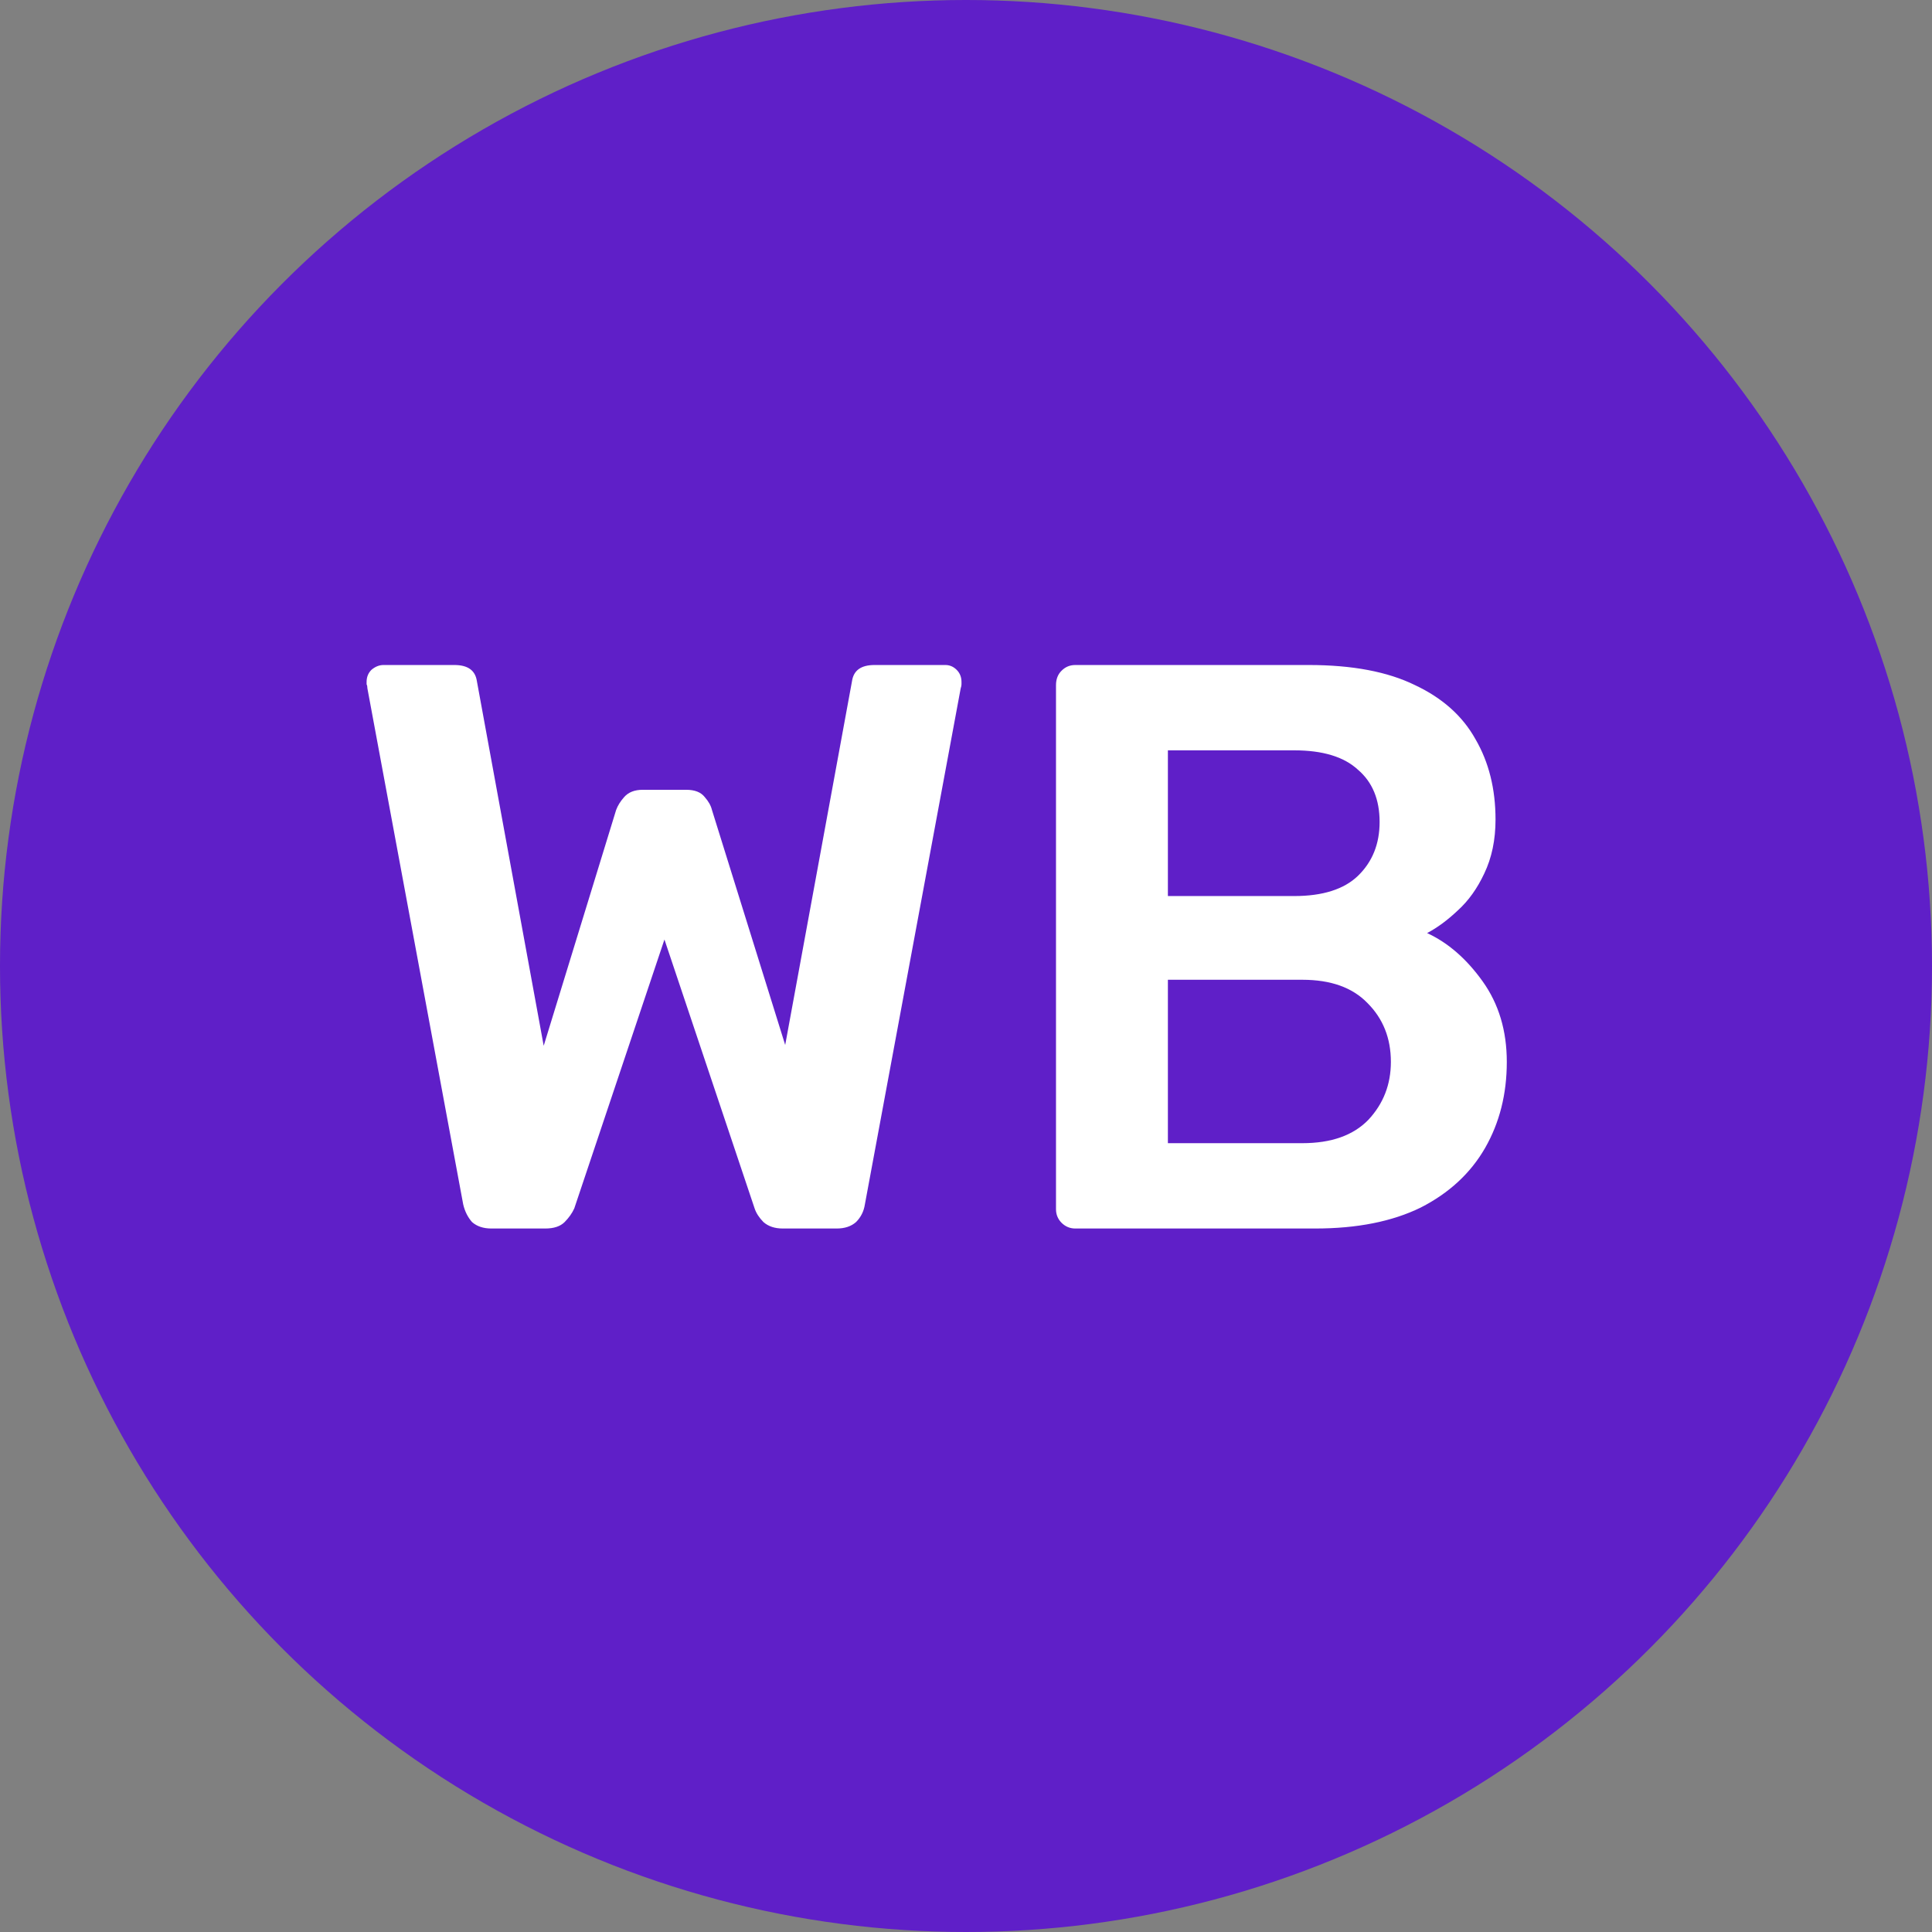 <svg width="24" height="24" viewBox="0 0 24 24" fill="none" xmlns="http://www.w3.org/2000/svg">
<rect x="0" y="0" width="24" height="24" fill="#808080" stroke="none"/>
<circle cx="12" cy="12" r="12" fill="#5B14CF" fill-opacity="0.9"/>
<path d="M6.104 15.261C6.004 15.261 5.924 15.234 5.864 15.181C5.811 15.121 5.774 15.047 5.754 14.961L4.564 8.551C4.564 8.531 4.561 8.514 4.554 8.501C4.554 8.487 4.554 8.477 4.554 8.471C4.554 8.411 4.574 8.361 4.614 8.321C4.661 8.281 4.711 8.261 4.764 8.261H5.644C5.811 8.261 5.904 8.327 5.924 8.461L6.754 12.991L7.654 10.061C7.674 10.007 7.707 9.954 7.754 9.901C7.807 9.841 7.884 9.811 7.984 9.811H8.524C8.631 9.811 8.707 9.841 8.754 9.901C8.801 9.954 8.831 10.007 8.844 10.061L9.754 12.981L10.584 8.461C10.604 8.327 10.697 8.261 10.864 8.261H11.744C11.797 8.261 11.844 8.281 11.884 8.321C11.924 8.361 11.944 8.411 11.944 8.471C11.944 8.477 11.944 8.487 11.944 8.501C11.944 8.514 11.941 8.531 11.934 8.551L10.744 14.961C10.731 15.047 10.694 15.121 10.634 15.181C10.574 15.234 10.494 15.261 10.394 15.261H9.724C9.624 15.261 9.544 15.234 9.484 15.181C9.431 15.127 9.394 15.071 9.374 15.011L8.254 11.671L7.134 15.011C7.107 15.071 7.067 15.127 7.014 15.181C6.961 15.234 6.881 15.261 6.774 15.261H6.104ZM13.358 15.261C13.291 15.261 13.235 15.237 13.188 15.191C13.141 15.144 13.118 15.087 13.118 15.021V8.511C13.118 8.437 13.141 8.377 13.188 8.331C13.235 8.284 13.291 8.261 13.358 8.261H16.258C16.798 8.261 17.238 8.344 17.578 8.511C17.918 8.671 18.168 8.894 18.328 9.181C18.495 9.467 18.578 9.801 18.578 10.181C18.578 10.434 18.531 10.657 18.438 10.851C18.351 11.037 18.241 11.191 18.108 11.311C17.981 11.431 17.855 11.524 17.728 11.591C17.988 11.711 18.218 11.911 18.418 12.191C18.618 12.471 18.718 12.804 18.718 13.191C18.718 13.591 18.628 13.947 18.448 14.261C18.268 14.574 18.001 14.821 17.648 15.001C17.295 15.174 16.858 15.261 16.338 15.261H13.358ZM14.508 14.201H16.178C16.538 14.201 16.811 14.104 16.998 13.911C17.185 13.711 17.278 13.471 17.278 13.191C17.278 12.897 17.181 12.654 16.988 12.461C16.801 12.267 16.531 12.171 16.178 12.171H14.508V14.201ZM14.508 11.131H16.078C16.431 11.131 16.695 11.047 16.868 10.881C17.048 10.707 17.138 10.484 17.138 10.211C17.138 9.931 17.048 9.714 16.868 9.561C16.695 9.401 16.431 9.321 16.078 9.321H14.508V11.131Z" fill="white"/>
</svg>
